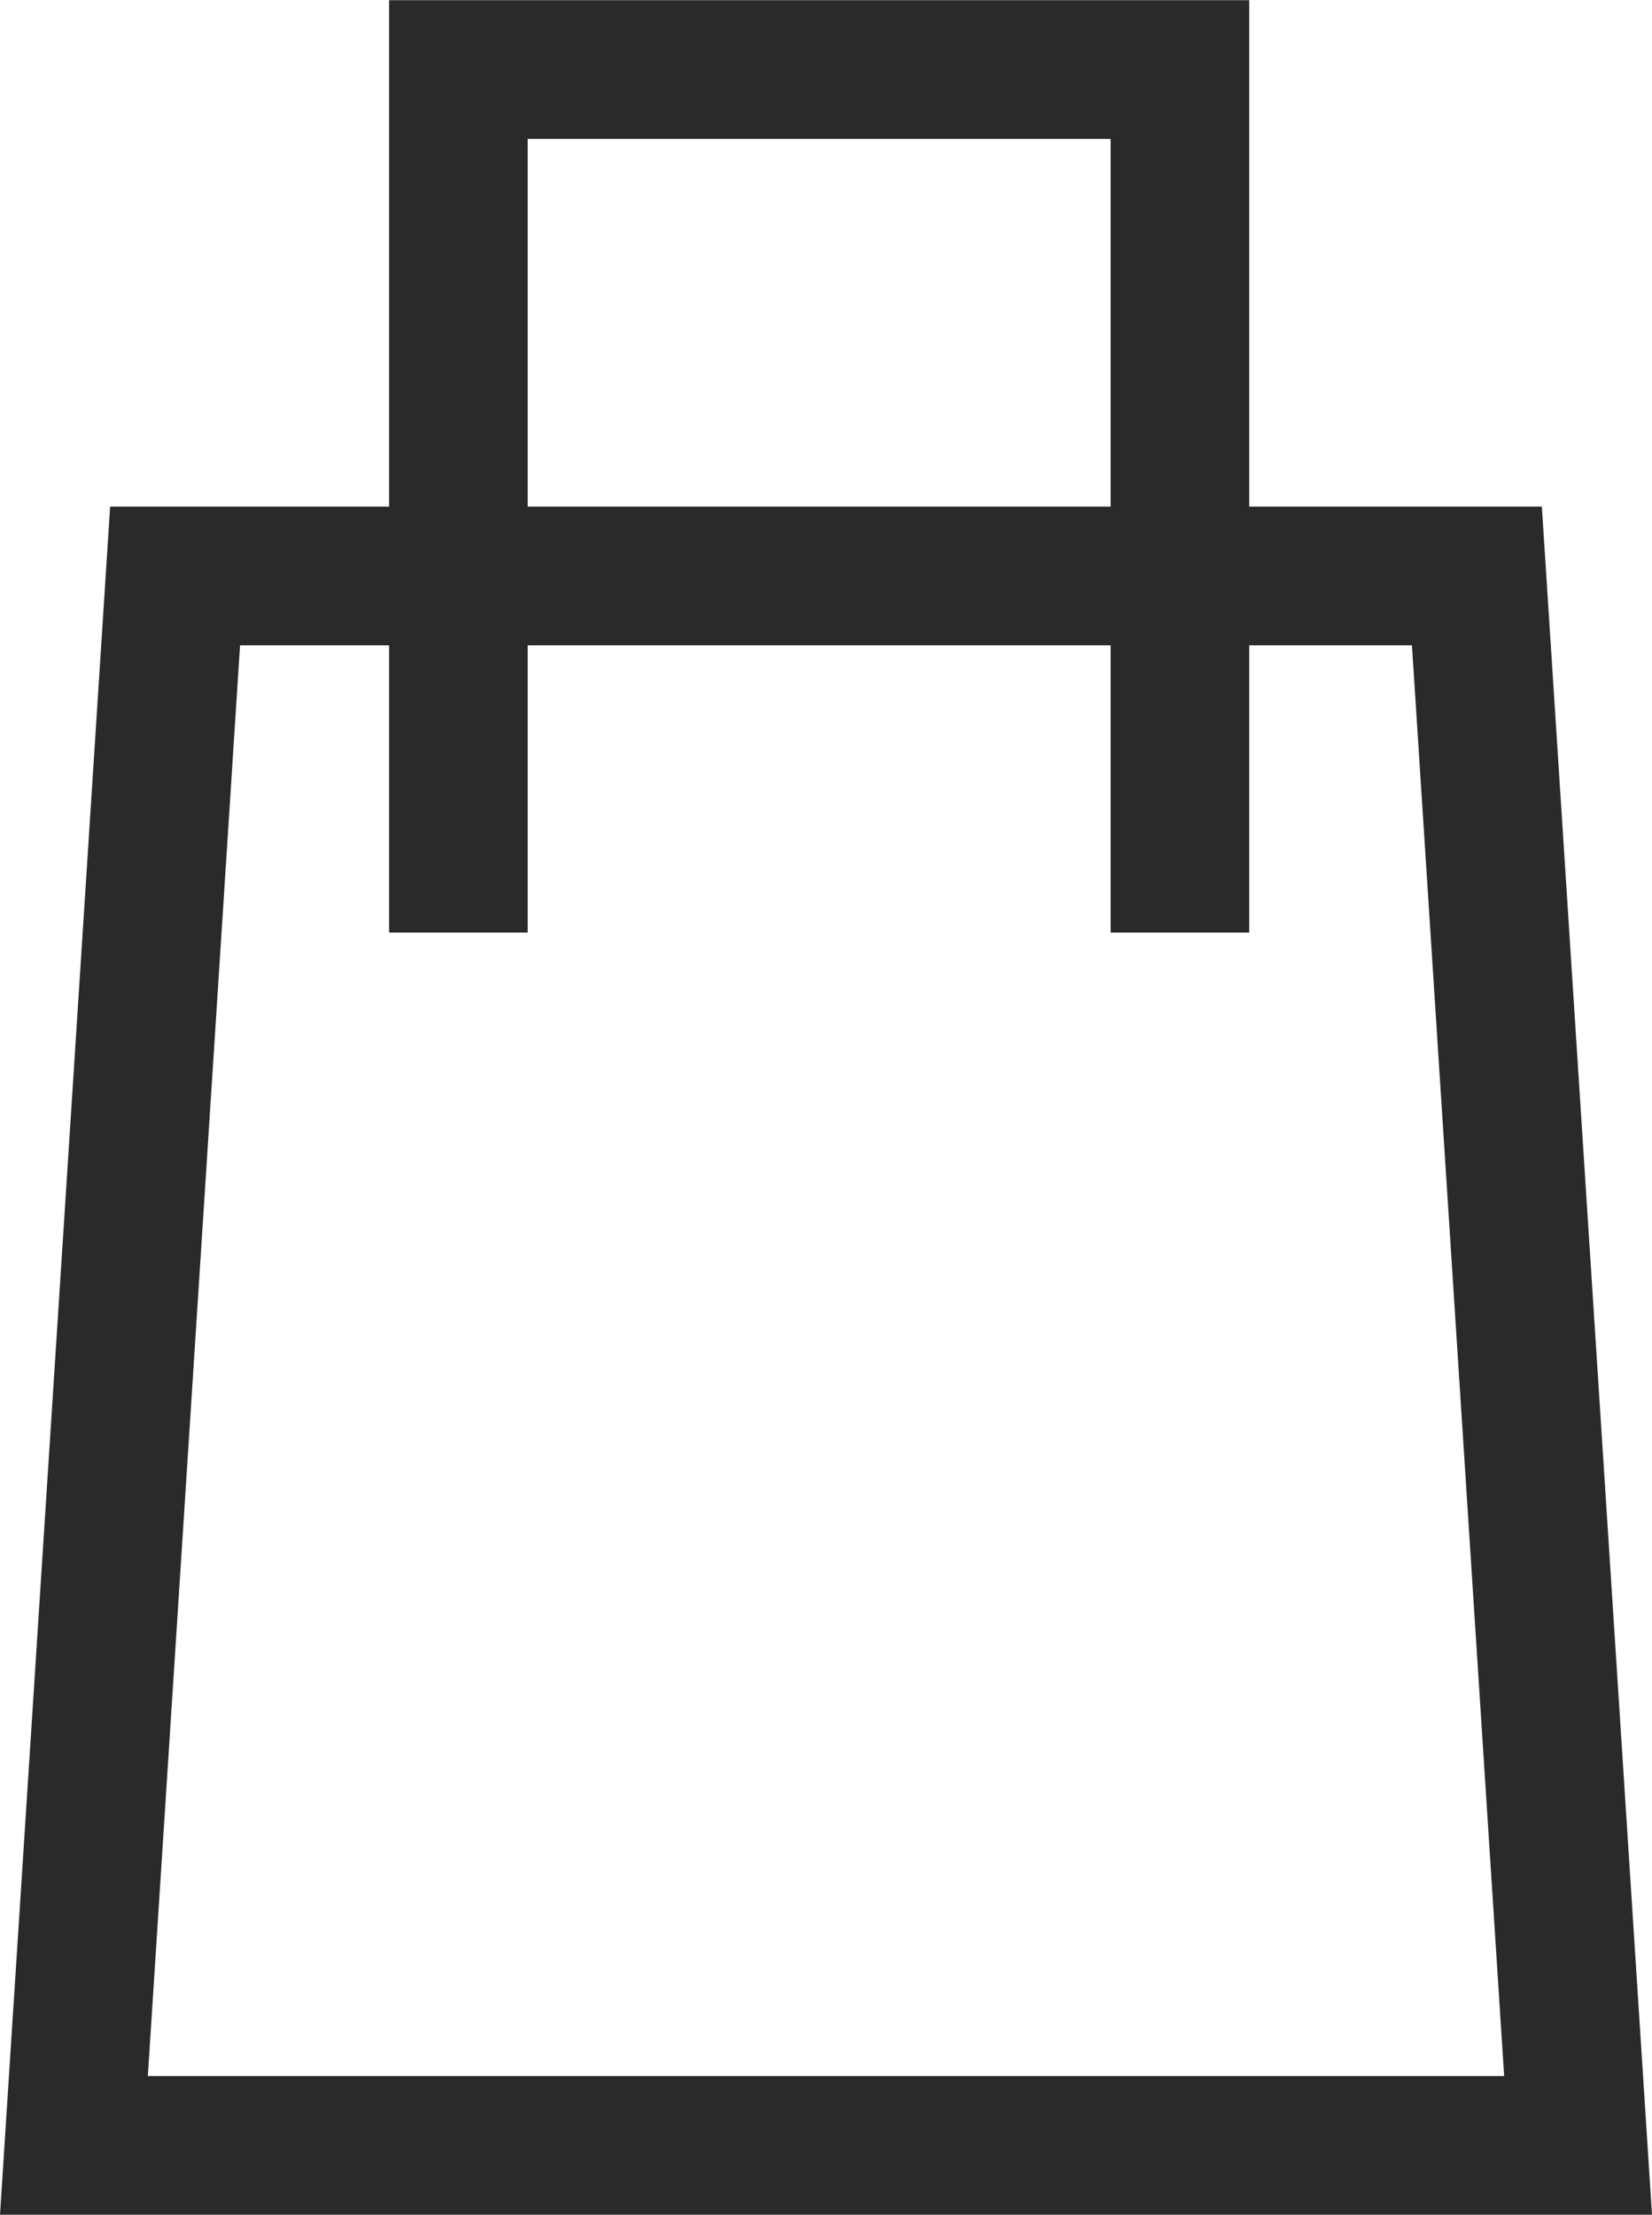 <svg xmlns="http://www.w3.org/2000/svg" width="17.879" height="23.955" viewBox="0 0 17.879 23.955"><g transform="translate(-1332.621 -33.25)"><g transform="translate(1332.621 38.73)" fill="none"><path d="M1.192,0h15.5l1.192,18.475H0Z" stroke="none"/><path d="M 2.598 1.5 L 1.6 16.975 L 16.279 16.975 L 15.281 1.5 L 2.598 1.5 M 1.192 -3.814697265625e-06 L 16.687 -3.814697265625e-06 L 17.879 18.475 L -1.9073486328125e-06 18.475 L 1.192 -3.814697265625e-06 Z" stroke="none" fill="#2b2929"/></g><path d="M7047.324-782.6v-9.335h7.809v9.335" transform="translate(-5709.742 825.937)" fill="none" stroke="#2b2929" stroke-width="1.5"/></g></svg>